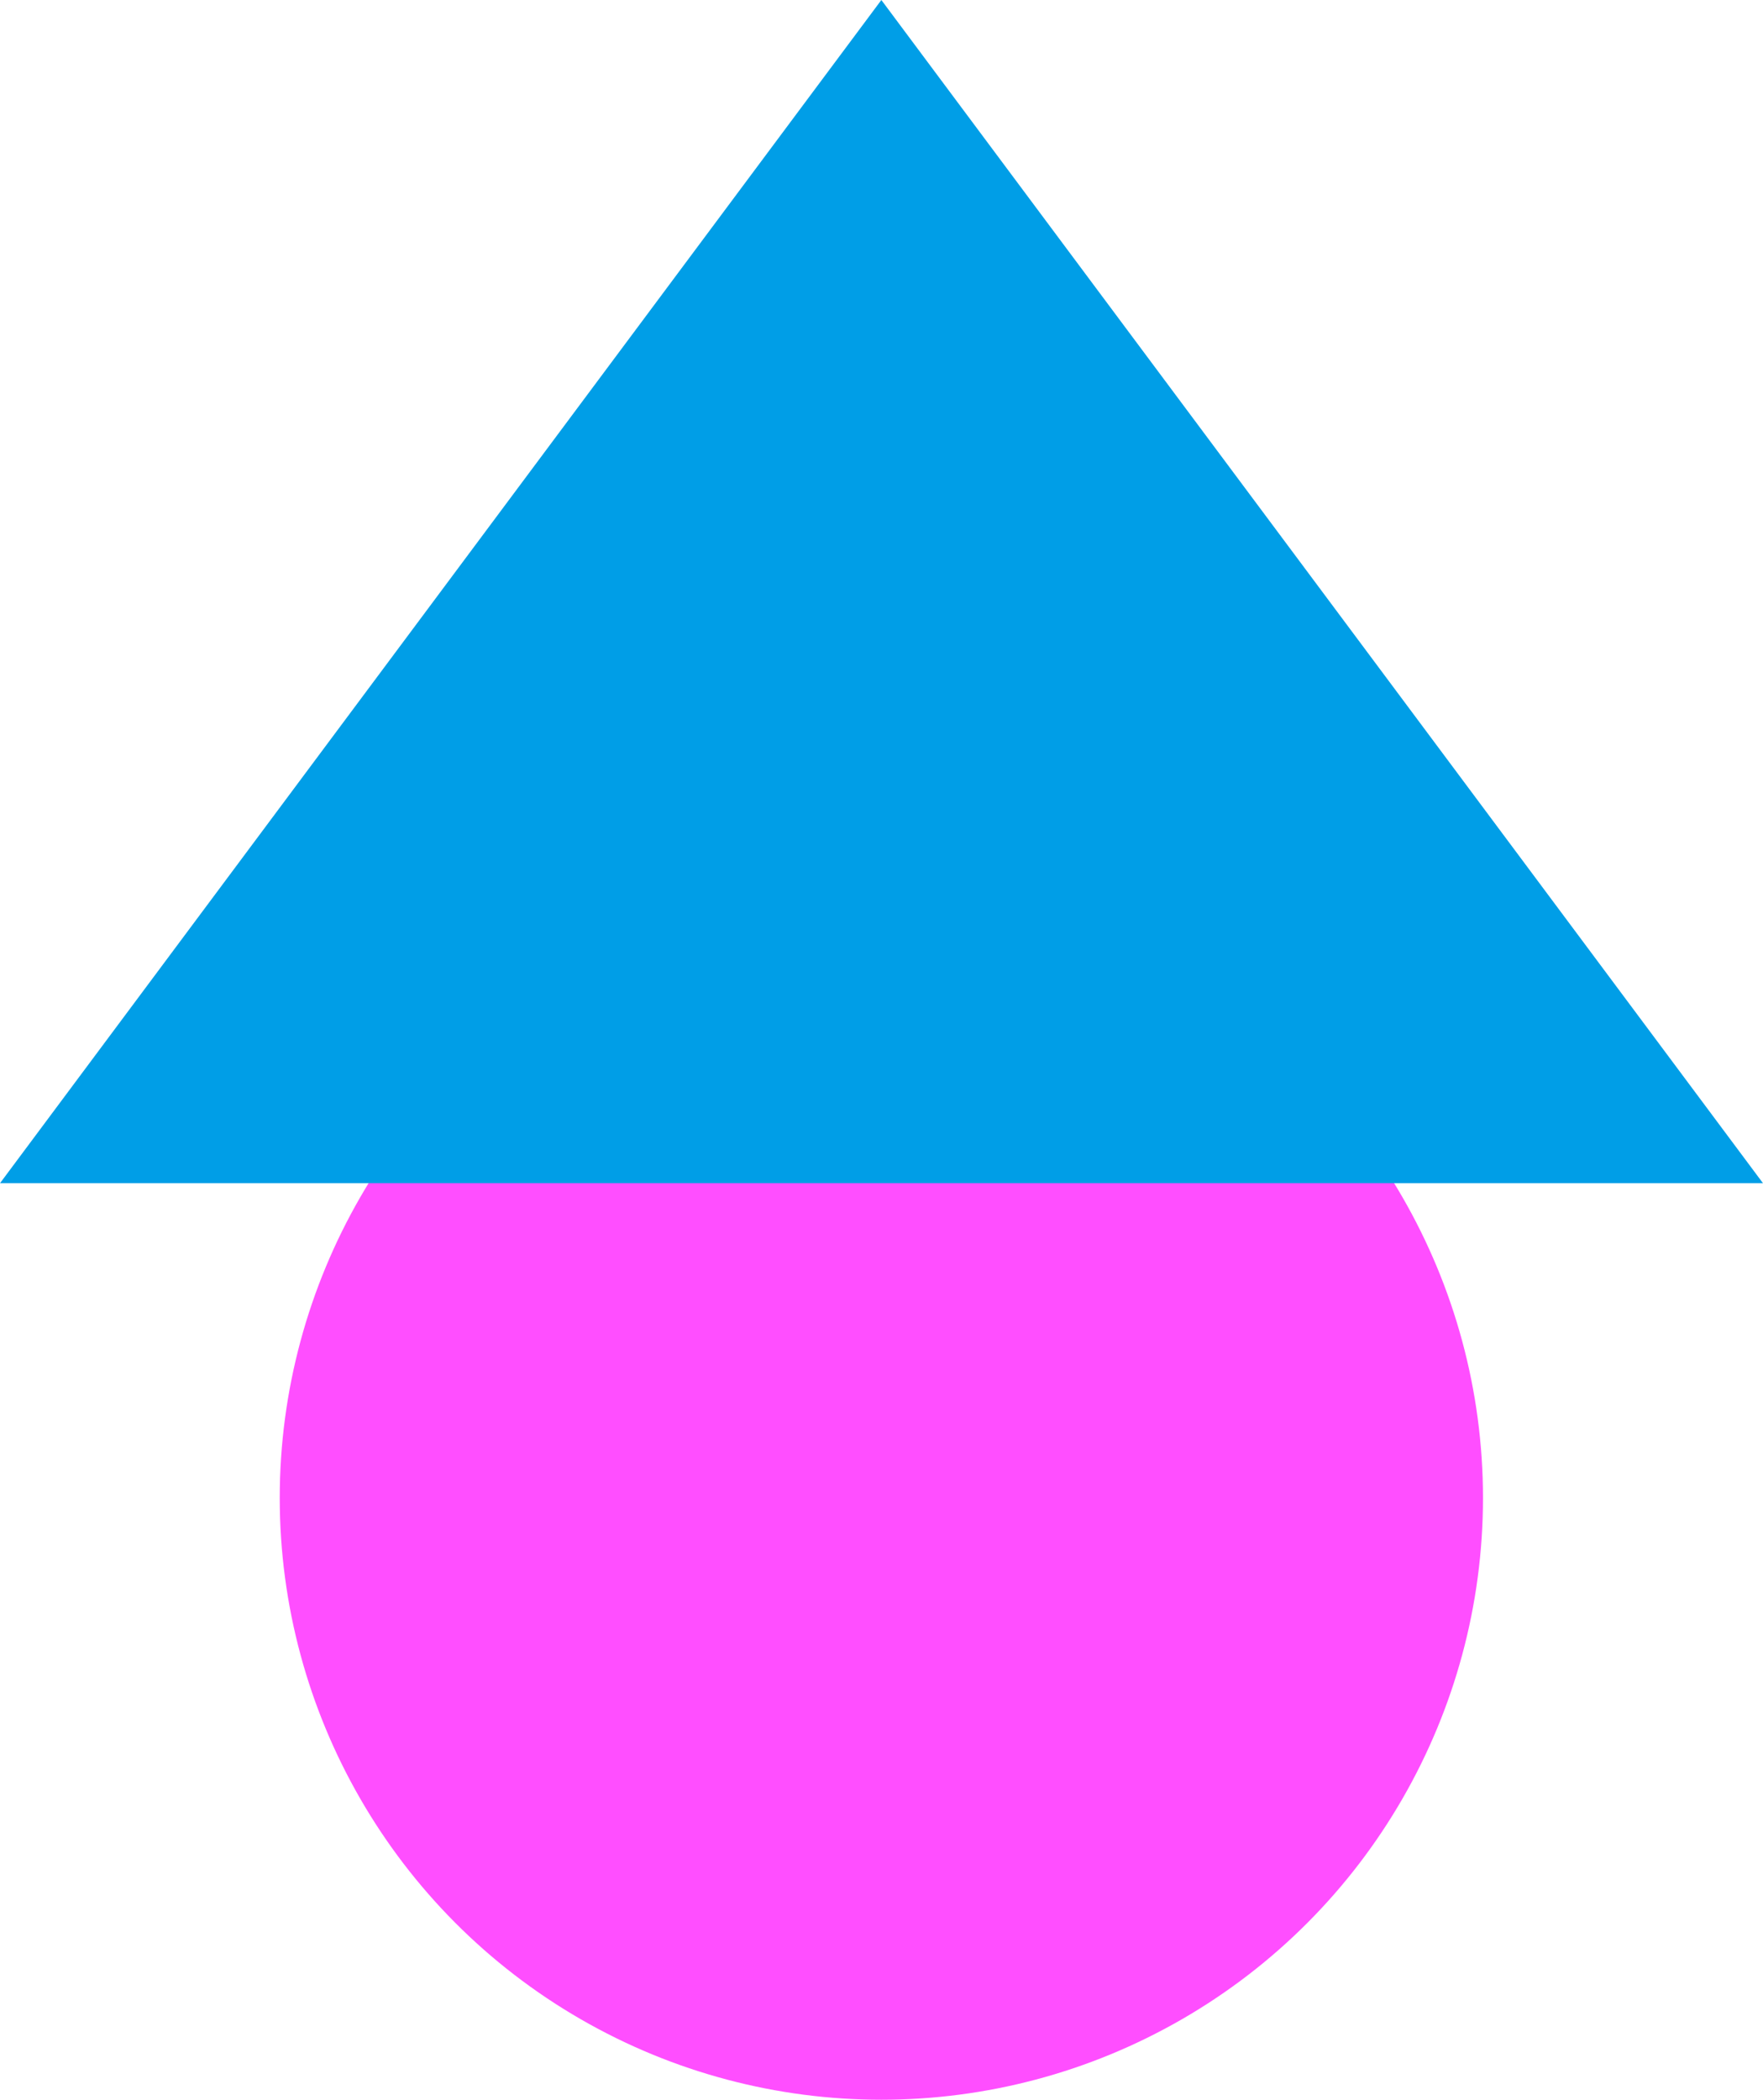 <?xml version="1.0" encoding="UTF-8"?><svg xmlns="http://www.w3.org/2000/svg" viewBox="0 0 63.15 75.19"><defs><style>.cls-1{isolation:isolate;}.cls-2{fill:#009ee7;}.cls-2,.cls-3{mix-blend-mode:multiply;}.cls-3{fill:#ff4eff;}</style></defs><g class="cls-1"><g id="_レイヤー_2"><g id="_レイヤー_1-2"><circle class="cls-3" cx="31.57" cy="53.64" r="21.55"/><polygon class="cls-2" points="0 42.37 31.57 0 63.15 42.37 0 42.37"/></g></g></g></svg>
